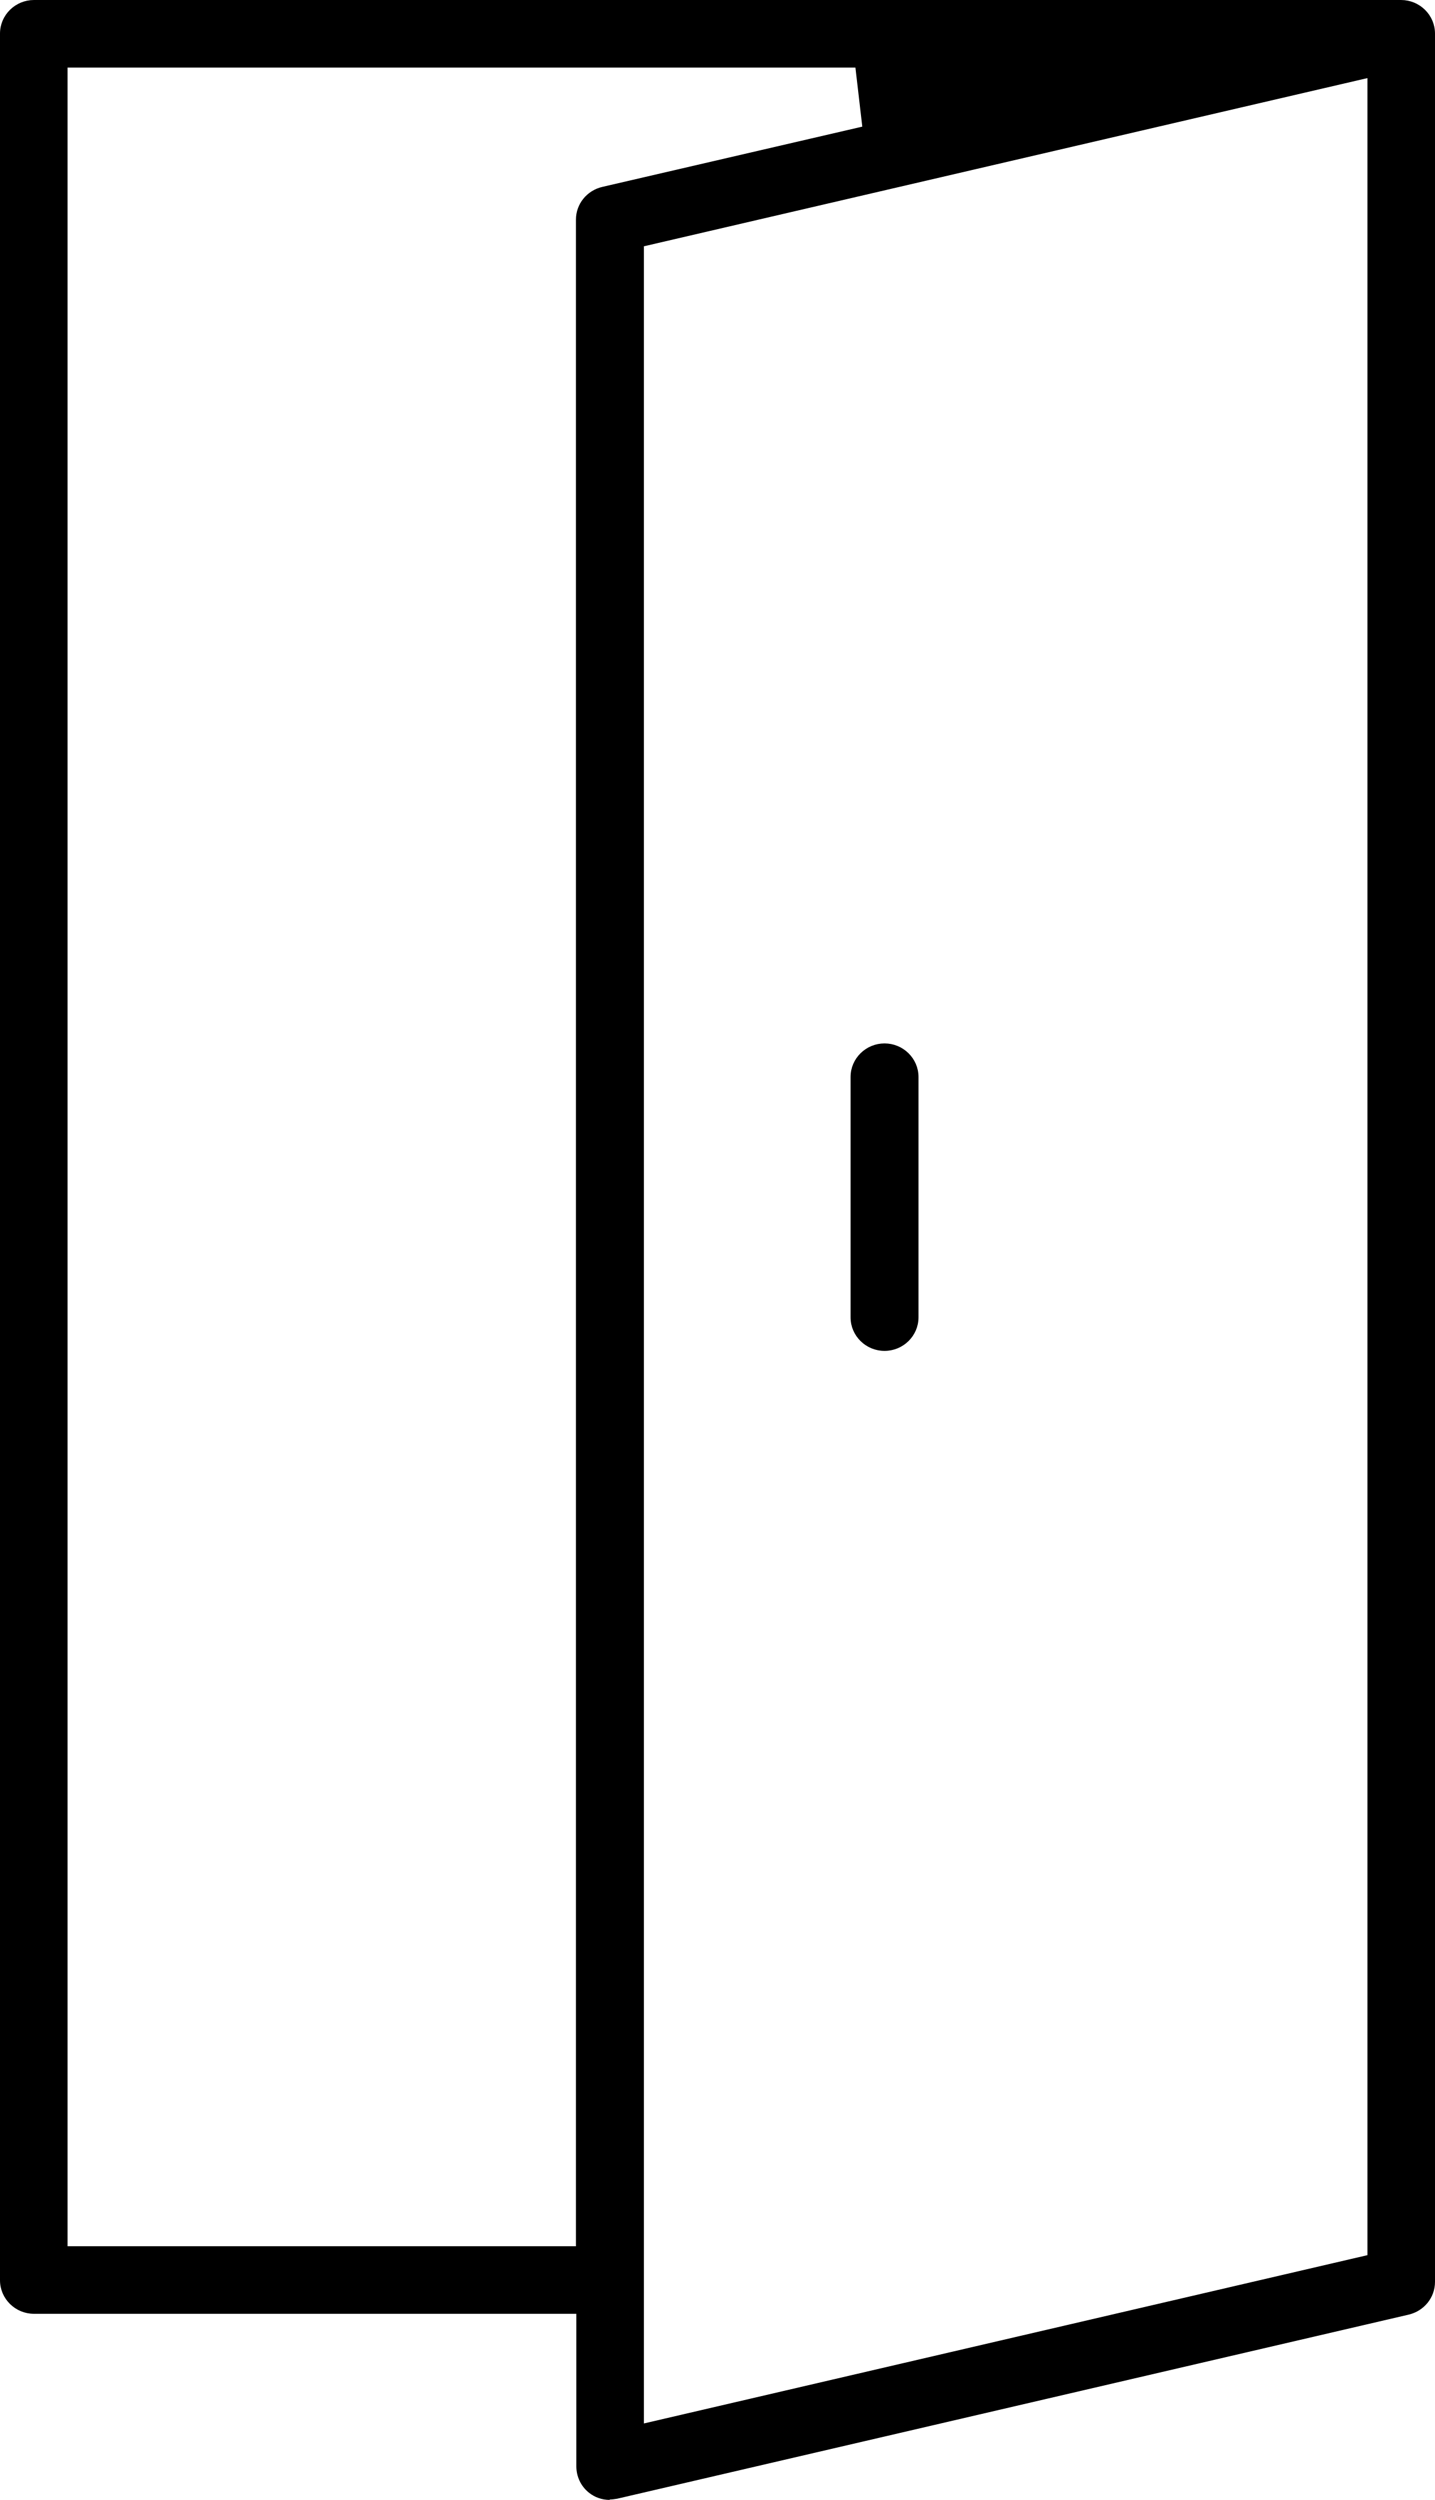 <?xml version="1.0" encoding="UTF-8"?>
<svg id="_レイヤー_1" data-name="レイヤー 1" xmlns="http://www.w3.org/2000/svg" viewBox="0 0 35.48 61.79">
  <defs>
    <style>
      .cls-1 {
        fill-rule: evenodd;
      }
    </style>
  </defs>
  <path class="cls-1" d="m15.08,61.79c-.19,0-.37-.06-.52-.18-.2-.16-.31-.4-.31-.65v-3.77H.84c-.46,0-.84-.37-.84-.83V.83c0-.46.38-.83.84-.83h33.8c.46,0,.84.37.84.83v.13s0,55.44,0,55.44c0,.39-.27.72-.65.81l-19.57,4.55c-.06.01-.13.02-.19.02Zm.84-55.7v53.81l17.89-4.16V1.93L15.91,6.09ZM1.67,55.52h12.57V5.43c0-.39.27-.72.65-.81l6.43-1.49-.17-1.46H1.67v53.86Zm20.2-22.13c-.46,0-.84-.37-.84-.83v-5.94c0-.46.38-.83.84-.83s.84.37.84.83v5.94c0,.46-.38.83-.84.83Z"/>
</svg>